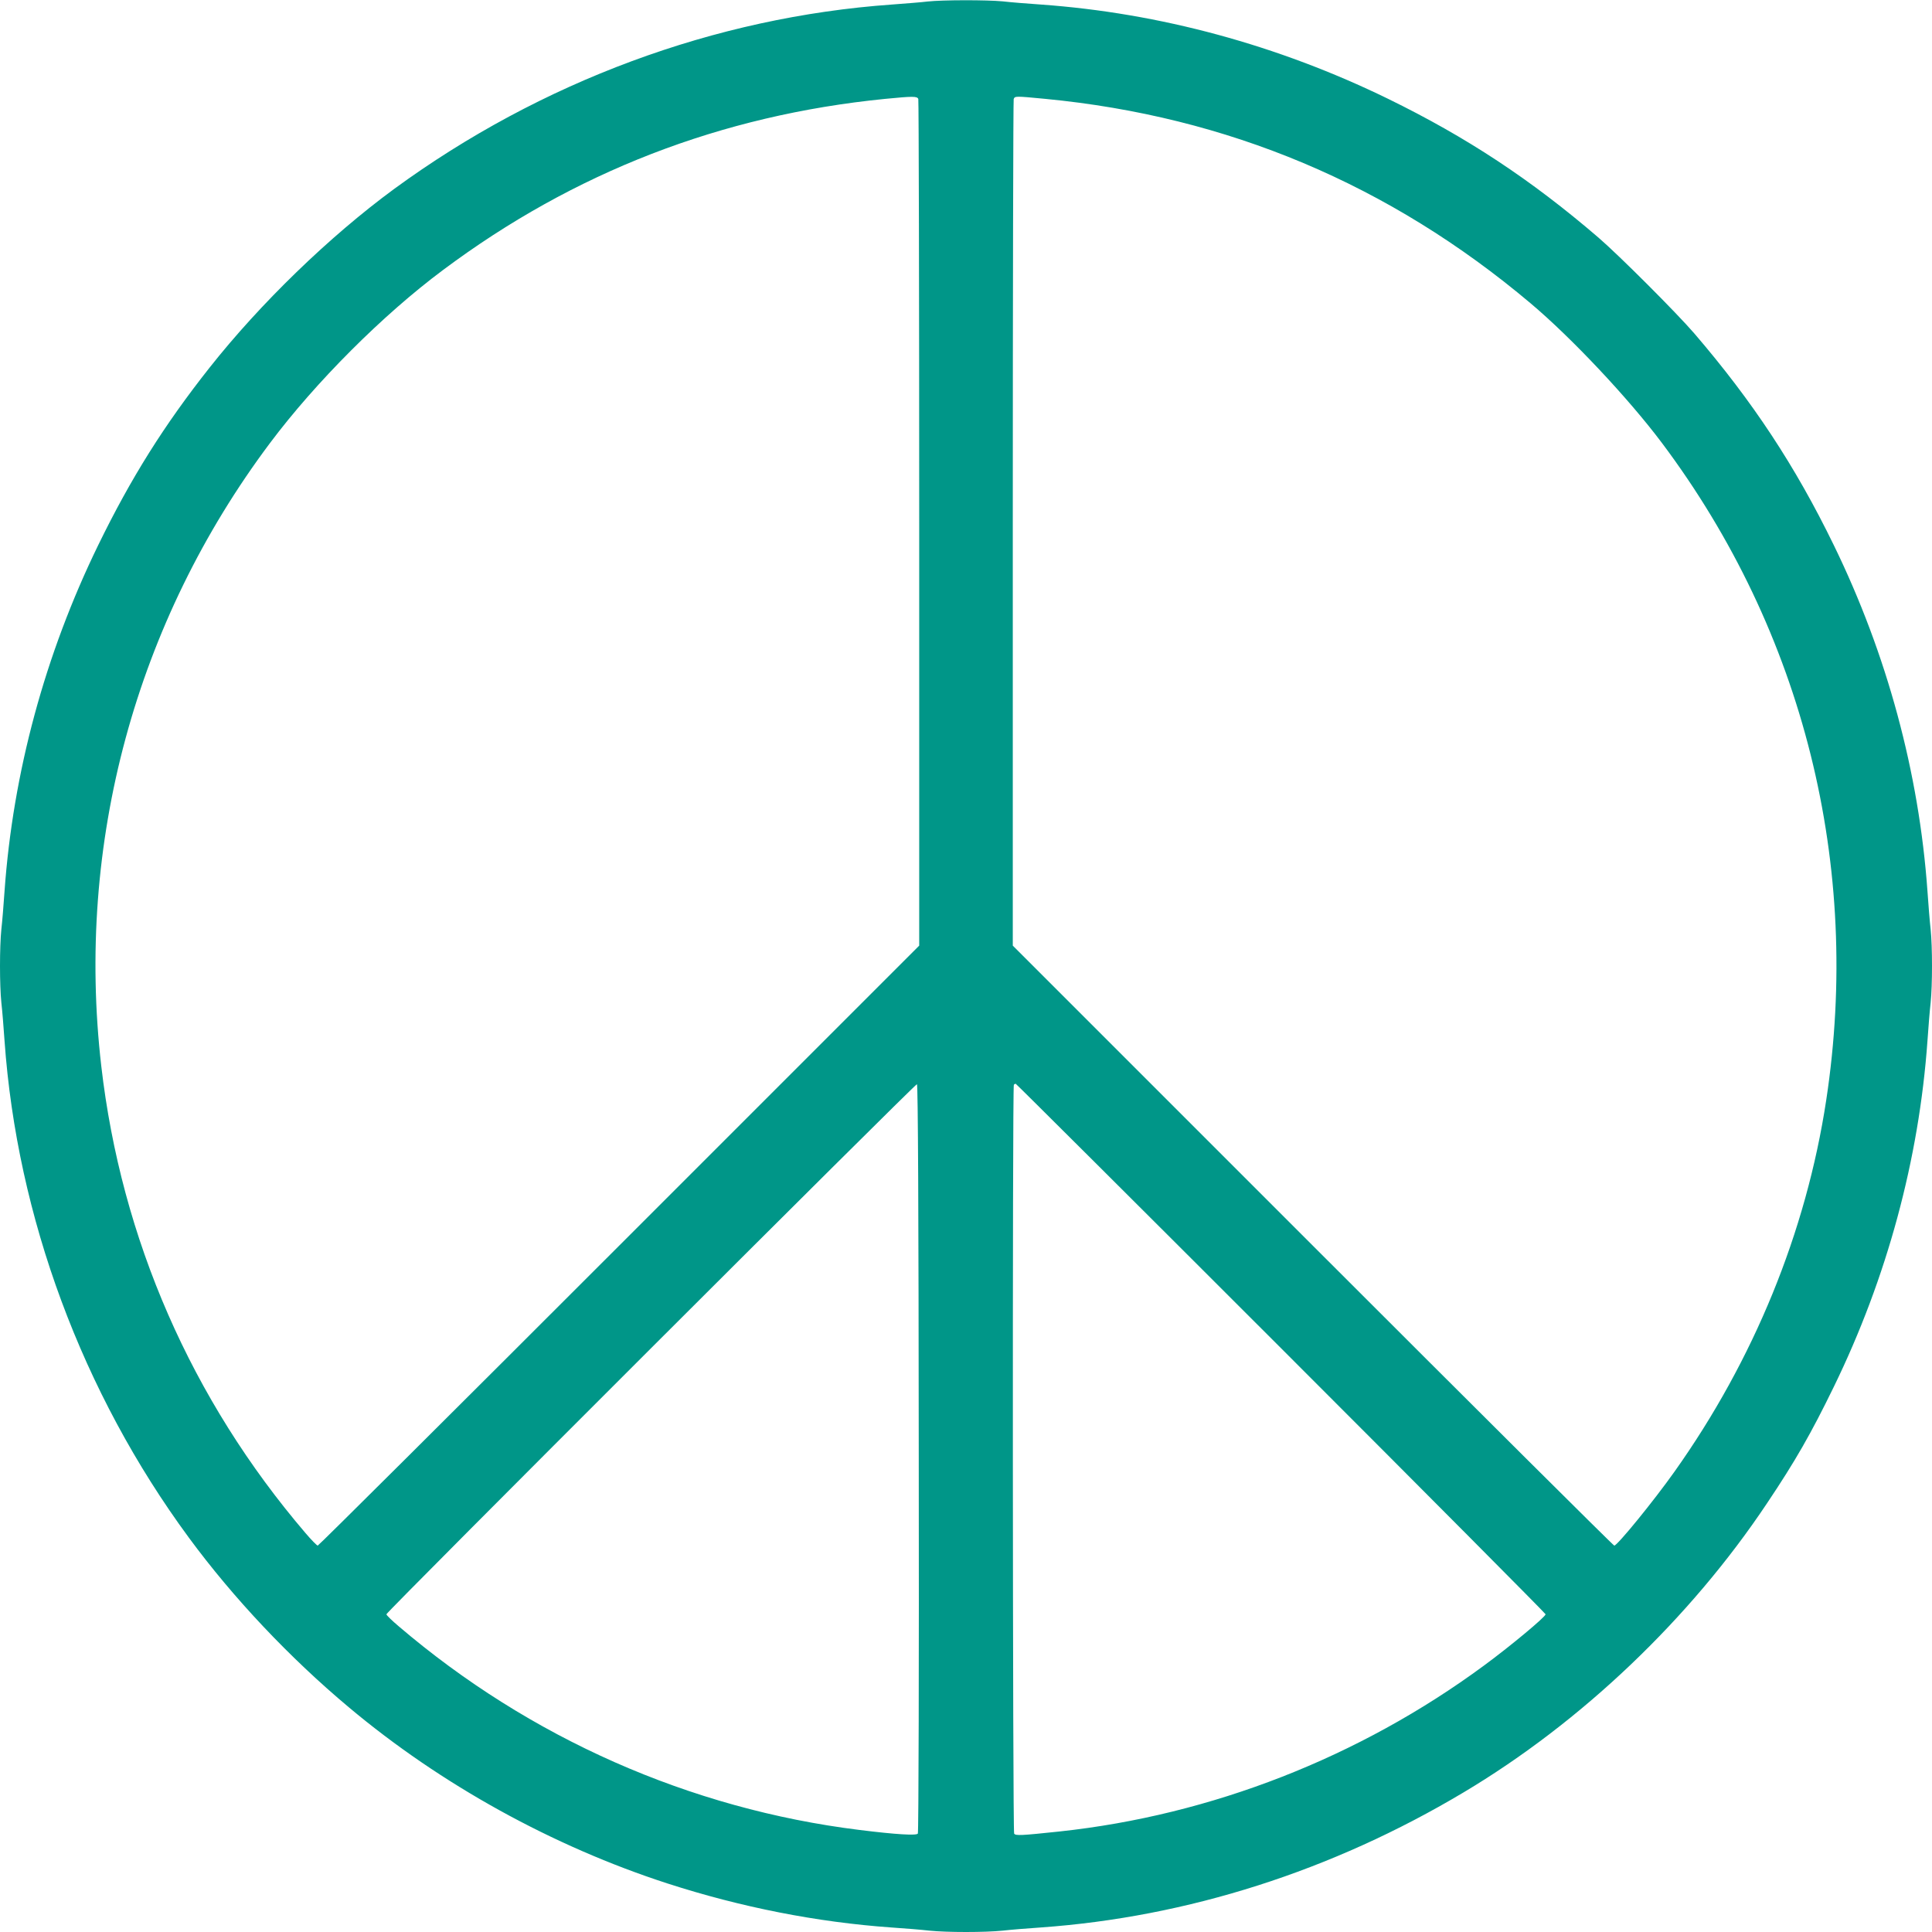<?xml version="1.0" standalone="no"?>
<!DOCTYPE svg PUBLIC "-//W3C//DTD SVG 20010904//EN"
 "http://www.w3.org/TR/2001/REC-SVG-20010904/DTD/svg10.dtd">
<svg version="1.0" xmlns="http://www.w3.org/2000/svg"
 width="1280pt" height="1280pt" viewBox="0 0 1280 1280"
 preserveAspectRatio="xMidYMid meet">
<g transform="translate(0,1280) scale(0.1,-0.1)"
fill="#009688" stroke="none">
<path d="M6145 12790 c-38 -5 -144 -13 -235 -20 -1173 -83 -2327 -511 -3299
-1222 -429 -315 -886 -758 -1222 -1183 -302 -382 -521 -731 -738 -1176 -353
-724 -565 -1508 -621 -2294 -6 -88 -15 -201 -21 -252 -12 -117 -12 -369 0
-486 6 -51 15 -164 21 -252 83 -1168 515 -2333 1221 -3292 295 -401 669 -797
1061 -1125 609 -511 1352 -921 2112 -1167 486 -157 988 -256 1481 -291 88 -6
201 -15 252 -21 117 -12 369 -12 486 0 51 6 164 15 252 21 972 69 1930 375
2800 894 781 465 1503 1153 2013 1918 187 279 291 461 441 769 353 724 565
1508 621 2294 6 88 15 201 21 252 12 117 12 369 0 486 -6 51 -15 164 -21 252
-56 786 -268 1570 -621 2294 -255 524 -537 951 -923 1401 -116 135 -501 520
-636 636 -448 385 -873 665 -1395 920 -728 355 -1512 568 -2300 624 -88 6
-201 15 -252 21 -106 10 -396 10 -498 -1z m-61 -646 c3 -9 6 -1274 6 -2812 l0
-2797 -1987 -1987 c-1094 -1094 -1992 -1988 -1998 -1988 -5 0 -42 37 -81 83
-755 883 -1221 1949 -1353 3094 -170 1473 226 2938 1118 4128 302 403 746 848
1146 1146 867 648 1842 1026 2930 1134 184 18 212 18 219 -1z m841 1 c1209
-116 2281 -567 3215 -1354 271 -228 649 -630 871 -926 938 -1251 1325 -2801
1088 -4355 -133 -874 -480 -1721 -1005 -2460 -139 -196 -379 -490 -399 -490
-6 0 -904 894 -1998 1988 l-1987 1987 0 2797 c0 1538 3 2803 6 2812 8 20 11
20 209 1z m-838 -9006 c2 -1361 -1 -2480 -6 -2487 -9 -14 -145 -6 -386 24
-1124 139 -2186 609 -3053 1349 -45 38 -82 74 -82 80 0 15 3504 3515 3515
3512 7 -3 11 -838 12 -2478z m2400 729 c964 -964 1753 -1758 1753 -1763 0 -17
-237 -214 -410 -341 -824 -607 -1805 -990 -2810 -1098 -255 -27 -292 -29 -301
-14 -10 15 -12 4951 -2 4961 3 4 9 7 12 7 3 0 795 -789 1758 -1752z"/>
</g>
</svg>
